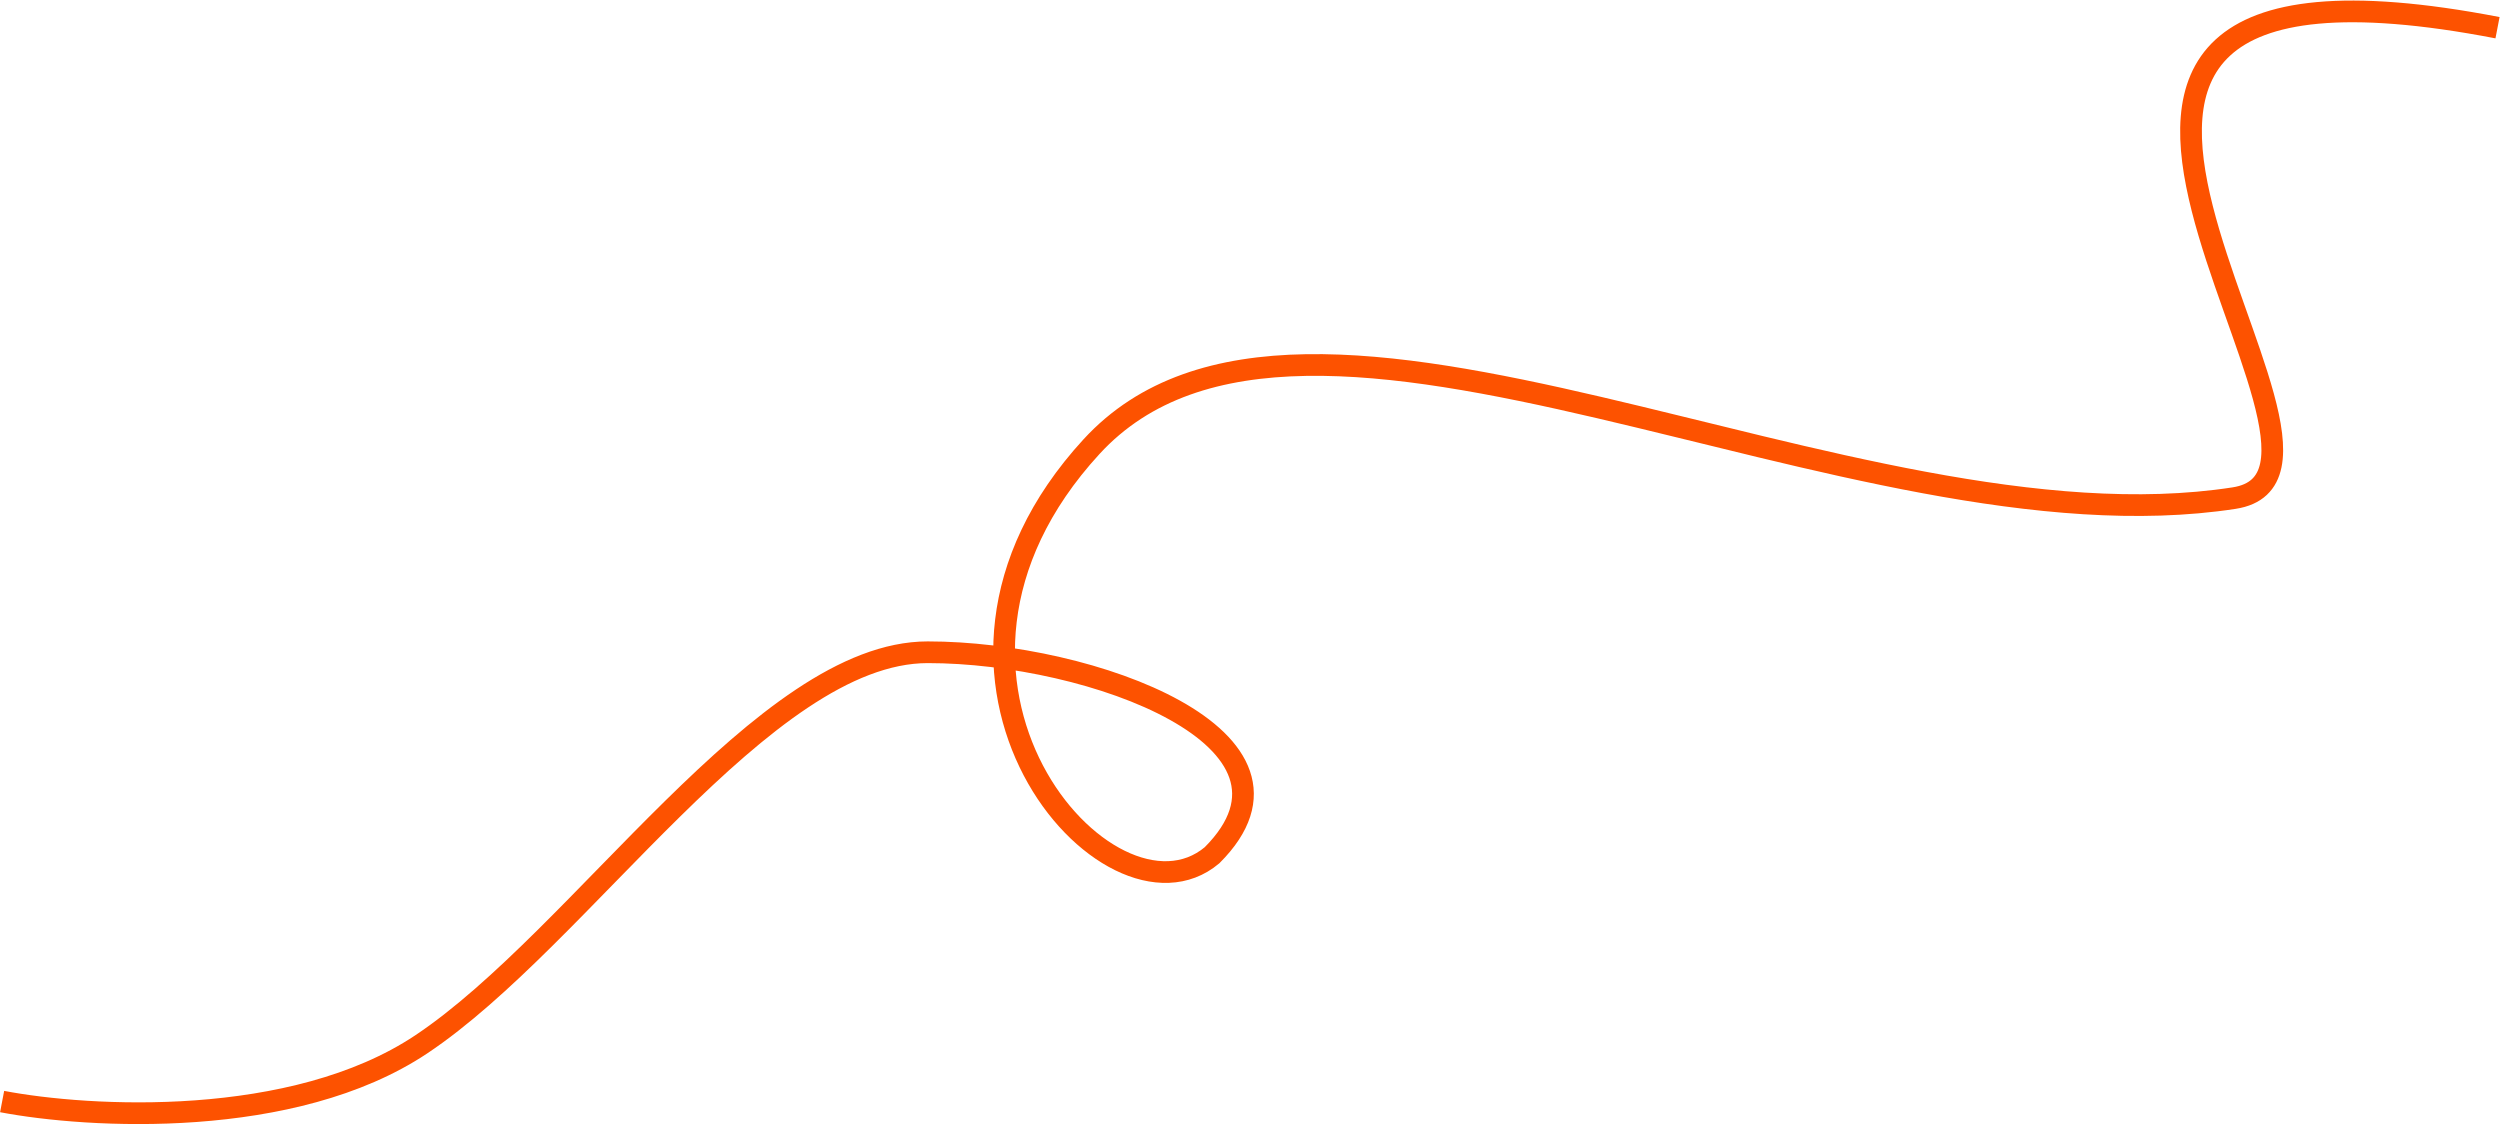 <?xml version="1.0" encoding="UTF-8"?> <svg xmlns="http://www.w3.org/2000/svg" width="3226" height="1451" viewBox="0 0 3226 1451" fill="none"><path d="M2.74 1421.44C114.153 1442.73 378.267 1457.8 543.419 1347.74C749.859 1210.17 985.791 841.668 1197.15 841.668C1408.5 841.668 1713.94 953.756 1564.02 1103.61C1431.63 1215.04 1133.25 876.061 1408.5 576.349C1683.76 276.637 2388.22 719.352 2882.98 642.746C3109.77 607.631 2433.01 -116.582 3222.8 35.752" stroke="#FD5200" stroke-width="28"></path></svg> 